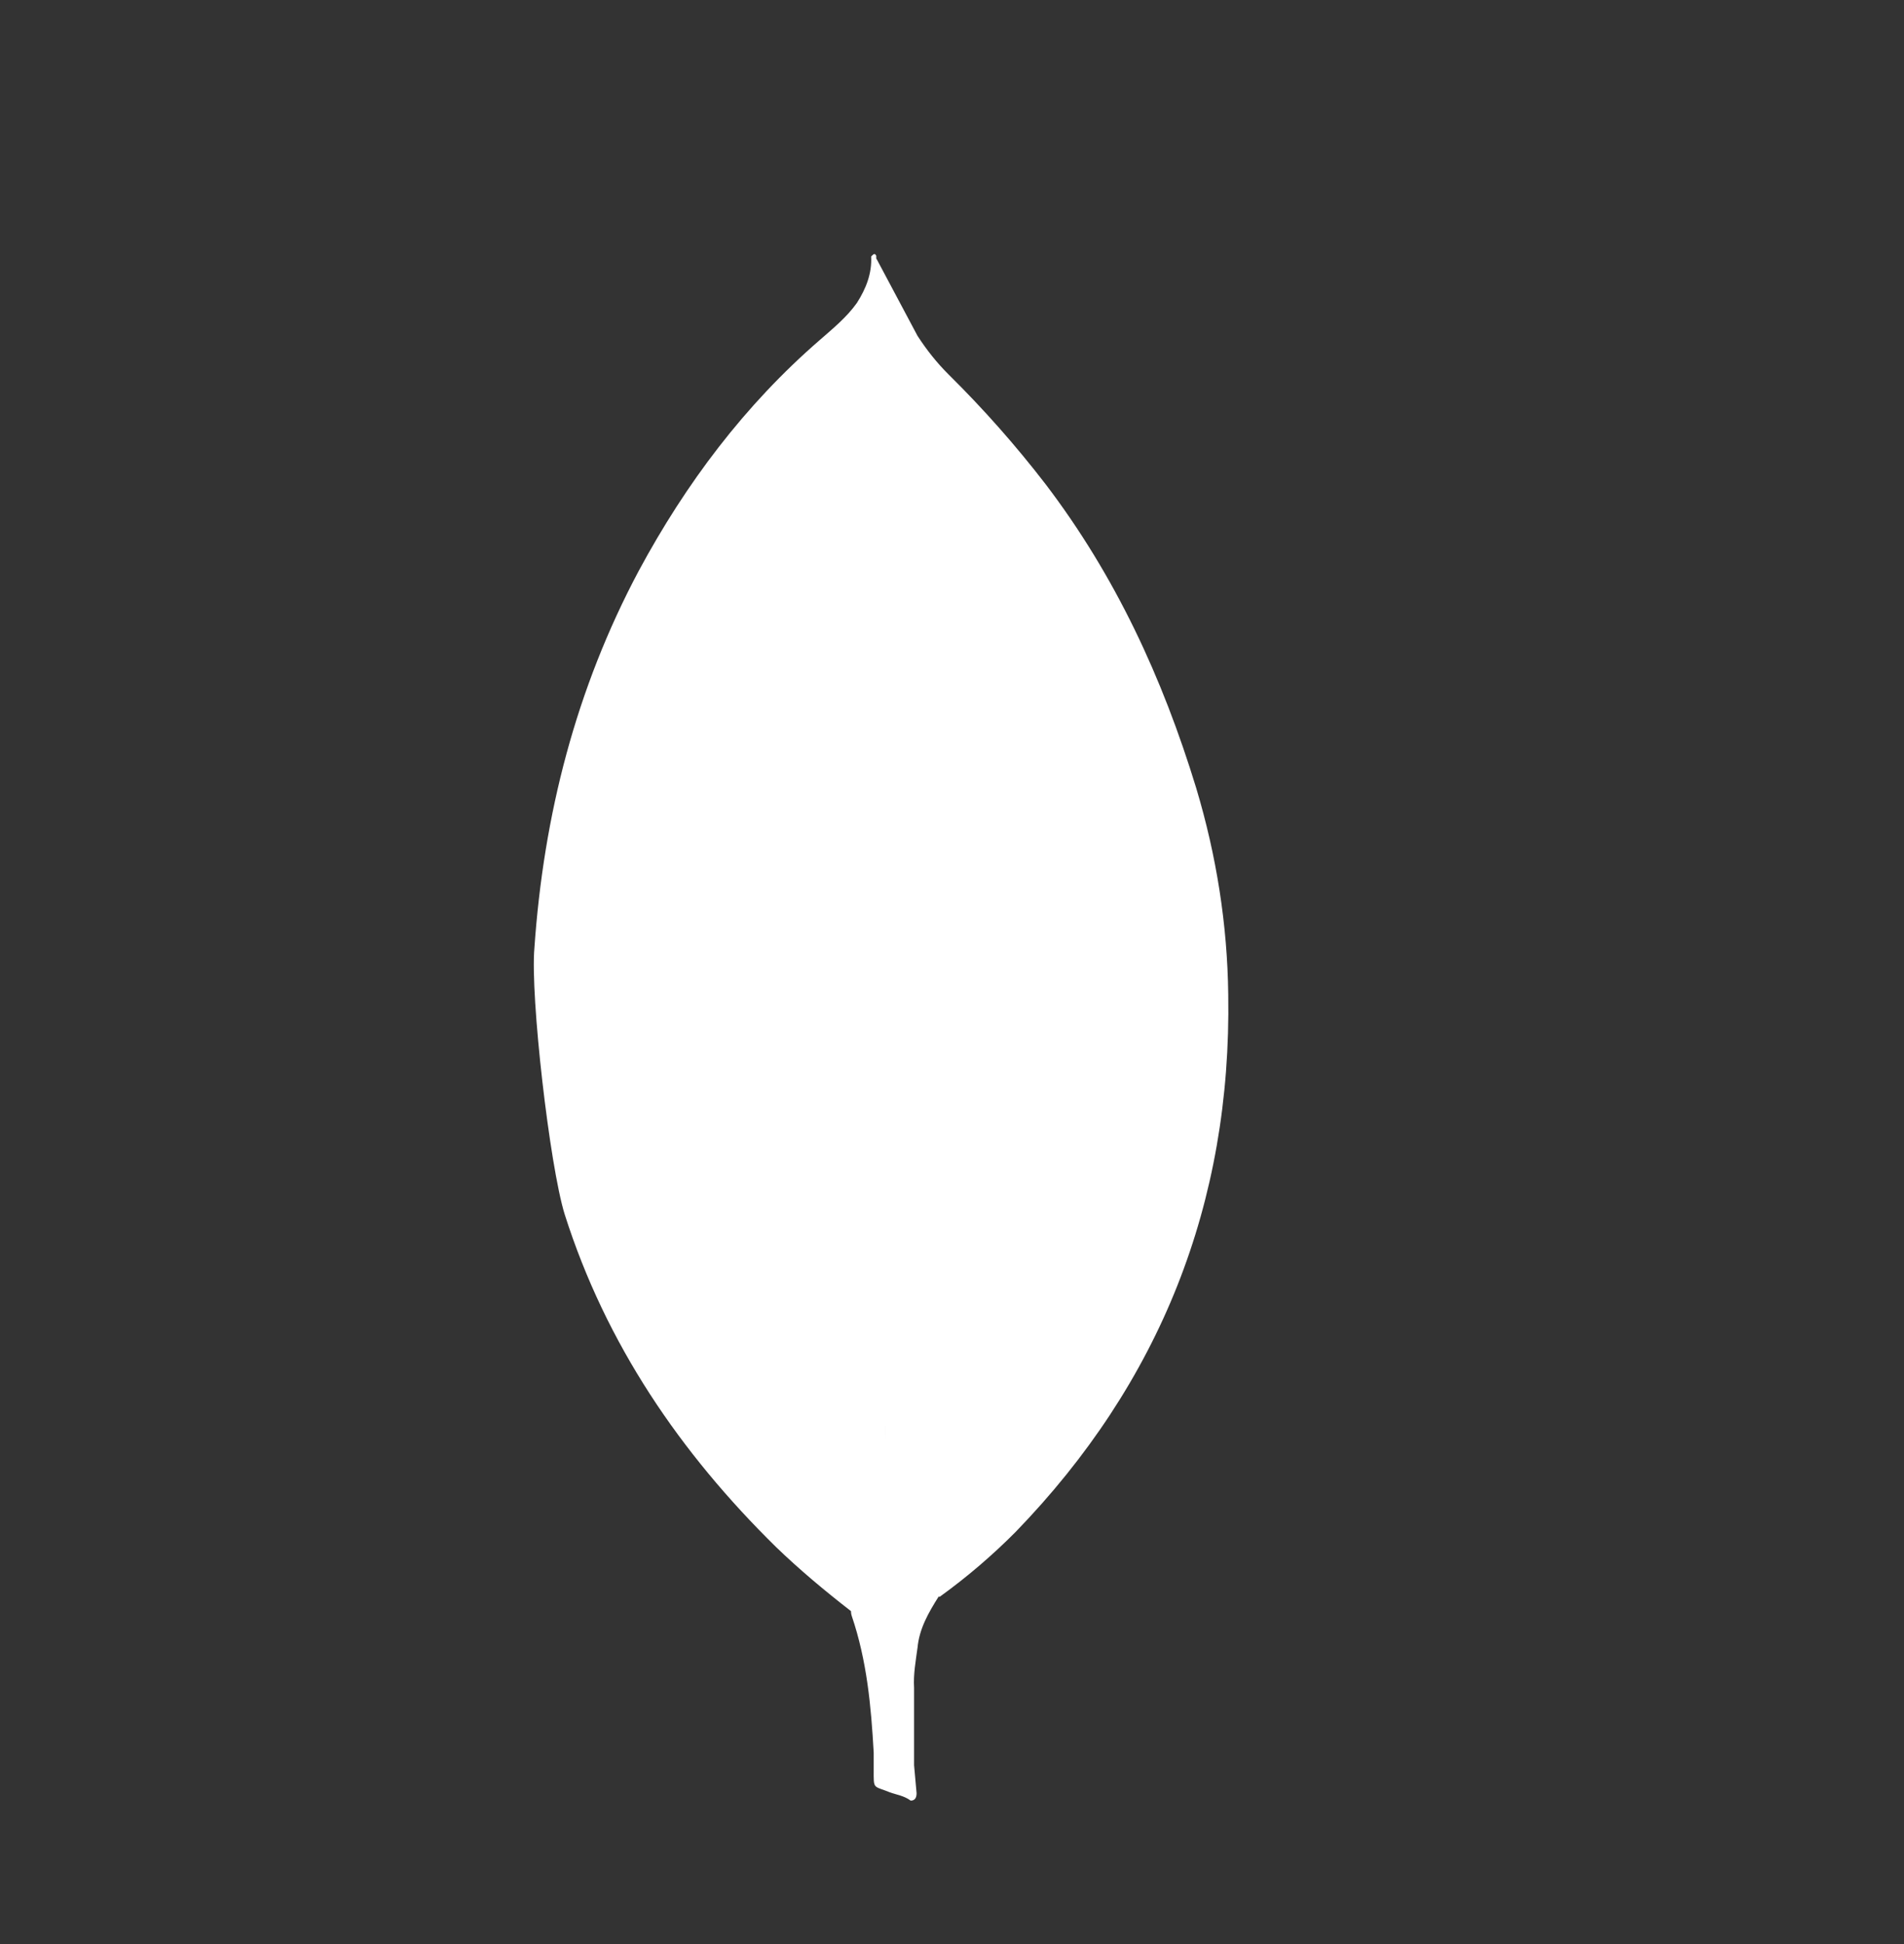 <svg width="48" height="49" viewBox="0 0 48 49" fill="none" xmlns="http://www.w3.org/2000/svg">
<rect x="0" y="0" width="48" height="49" fill="#333333" stroke="none"/>
<path d="M22.09 6.51L23.13 8.464C23.364 8.825 23.618 9.144 23.916 9.441C24.791 10.305 25.607 11.227 26.357 12.201C28.12 14.515 29.308 17.086 30.157 19.865C30.667 21.563 30.943 23.305 30.964 25.067C31.049 30.332 29.244 34.854 25.604 38.612C25.012 39.208 24.373 39.754 23.692 40.246C23.331 40.246 23.161 39.97 23.012 39.715C22.742 39.243 22.561 38.725 22.481 38.187C22.353 37.549 22.269 36.912 22.311 36.255V35.957C22.281 35.894 21.963 6.66 22.09 6.51Z" fill="white"/>
<path d="M22.09 6.446C22.047 6.36 22.005 6.425 21.962 6.466C21.983 6.893 21.834 7.273 21.602 7.636C21.346 7.996 21.007 8.273 20.667 8.57C18.779 10.205 17.293 12.179 16.103 14.388C14.52 17.36 13.704 20.545 13.472 23.898C13.366 25.108 13.855 29.376 14.236 30.608C15.276 33.877 17.145 36.616 19.565 38.994C20.159 39.567 20.795 40.098 21.453 40.608C21.644 40.608 21.665 40.438 21.709 40.311C21.793 40.04 21.857 39.763 21.9 39.483L22.326 36.298L22.09 6.446Z" fill="white"/>
<path d="M23.13 41.54C23.173 41.053 23.407 40.648 23.661 40.245C23.406 40.139 23.216 39.928 23.067 39.693C22.939 39.471 22.833 39.236 22.75 38.993C22.453 38.101 22.39 37.166 22.304 36.254V35.703C22.198 35.788 22.177 36.509 22.177 36.616C22.115 37.579 21.987 38.537 21.794 39.482C21.731 39.865 21.688 40.246 21.453 40.586C21.453 40.629 21.453 40.671 21.474 40.734C21.856 41.86 21.961 43.006 22.026 44.174V44.601C22.026 45.11 22.005 45.003 22.427 45.173C22.598 45.237 22.788 45.258 22.959 45.385C23.087 45.385 23.107 45.279 23.107 45.194L23.044 44.493V42.54C23.023 42.199 23.087 41.86 23.129 41.541L23.13 41.54Z" fill="white"/>
</svg>
